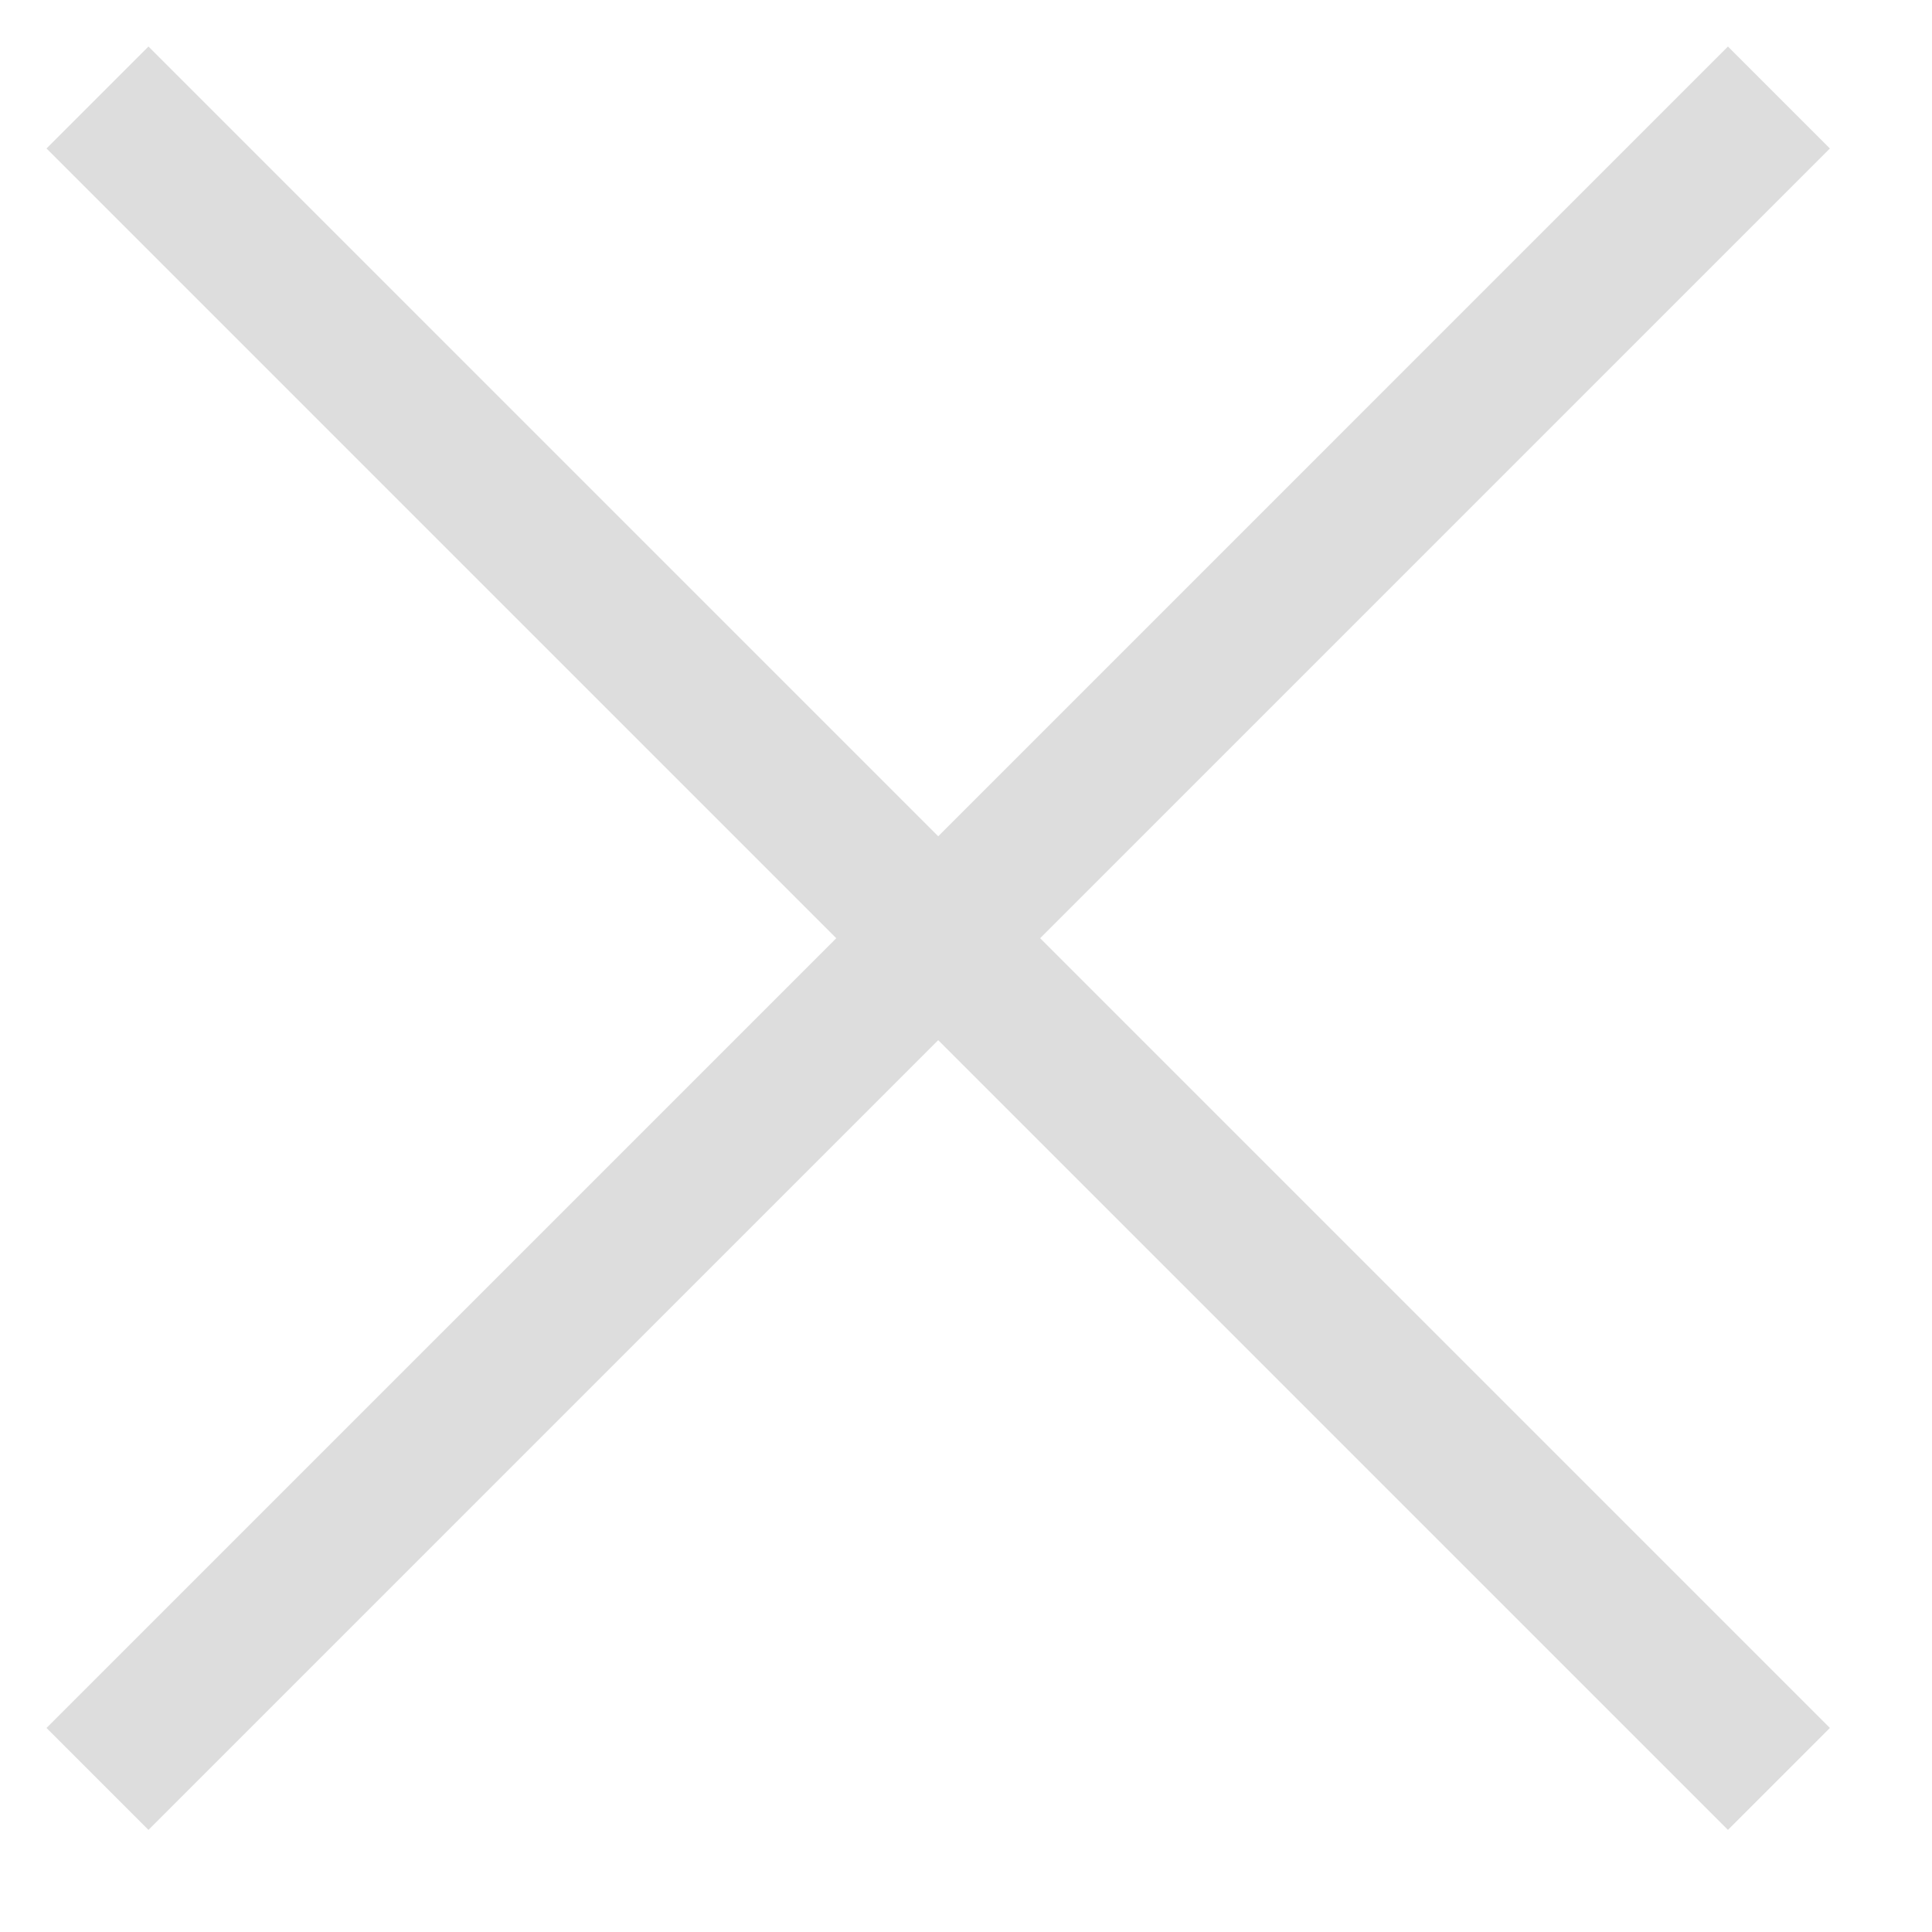<svg width="13" height="13" viewBox="0 0 13 13" fill="none" xmlns="http://www.w3.org/2000/svg">
<path d="M6.313 6.999L0.999 12.313L0.313 11.627L5.627 6.313L0.313 0.999L0.999 0.313L6.313 5.627L11.627 0.313L12.313 0.999L6.999 6.313L12.313 11.627L11.627 12.313L6.313 6.999Z" fill="#DDDDDD"/>
</svg>
